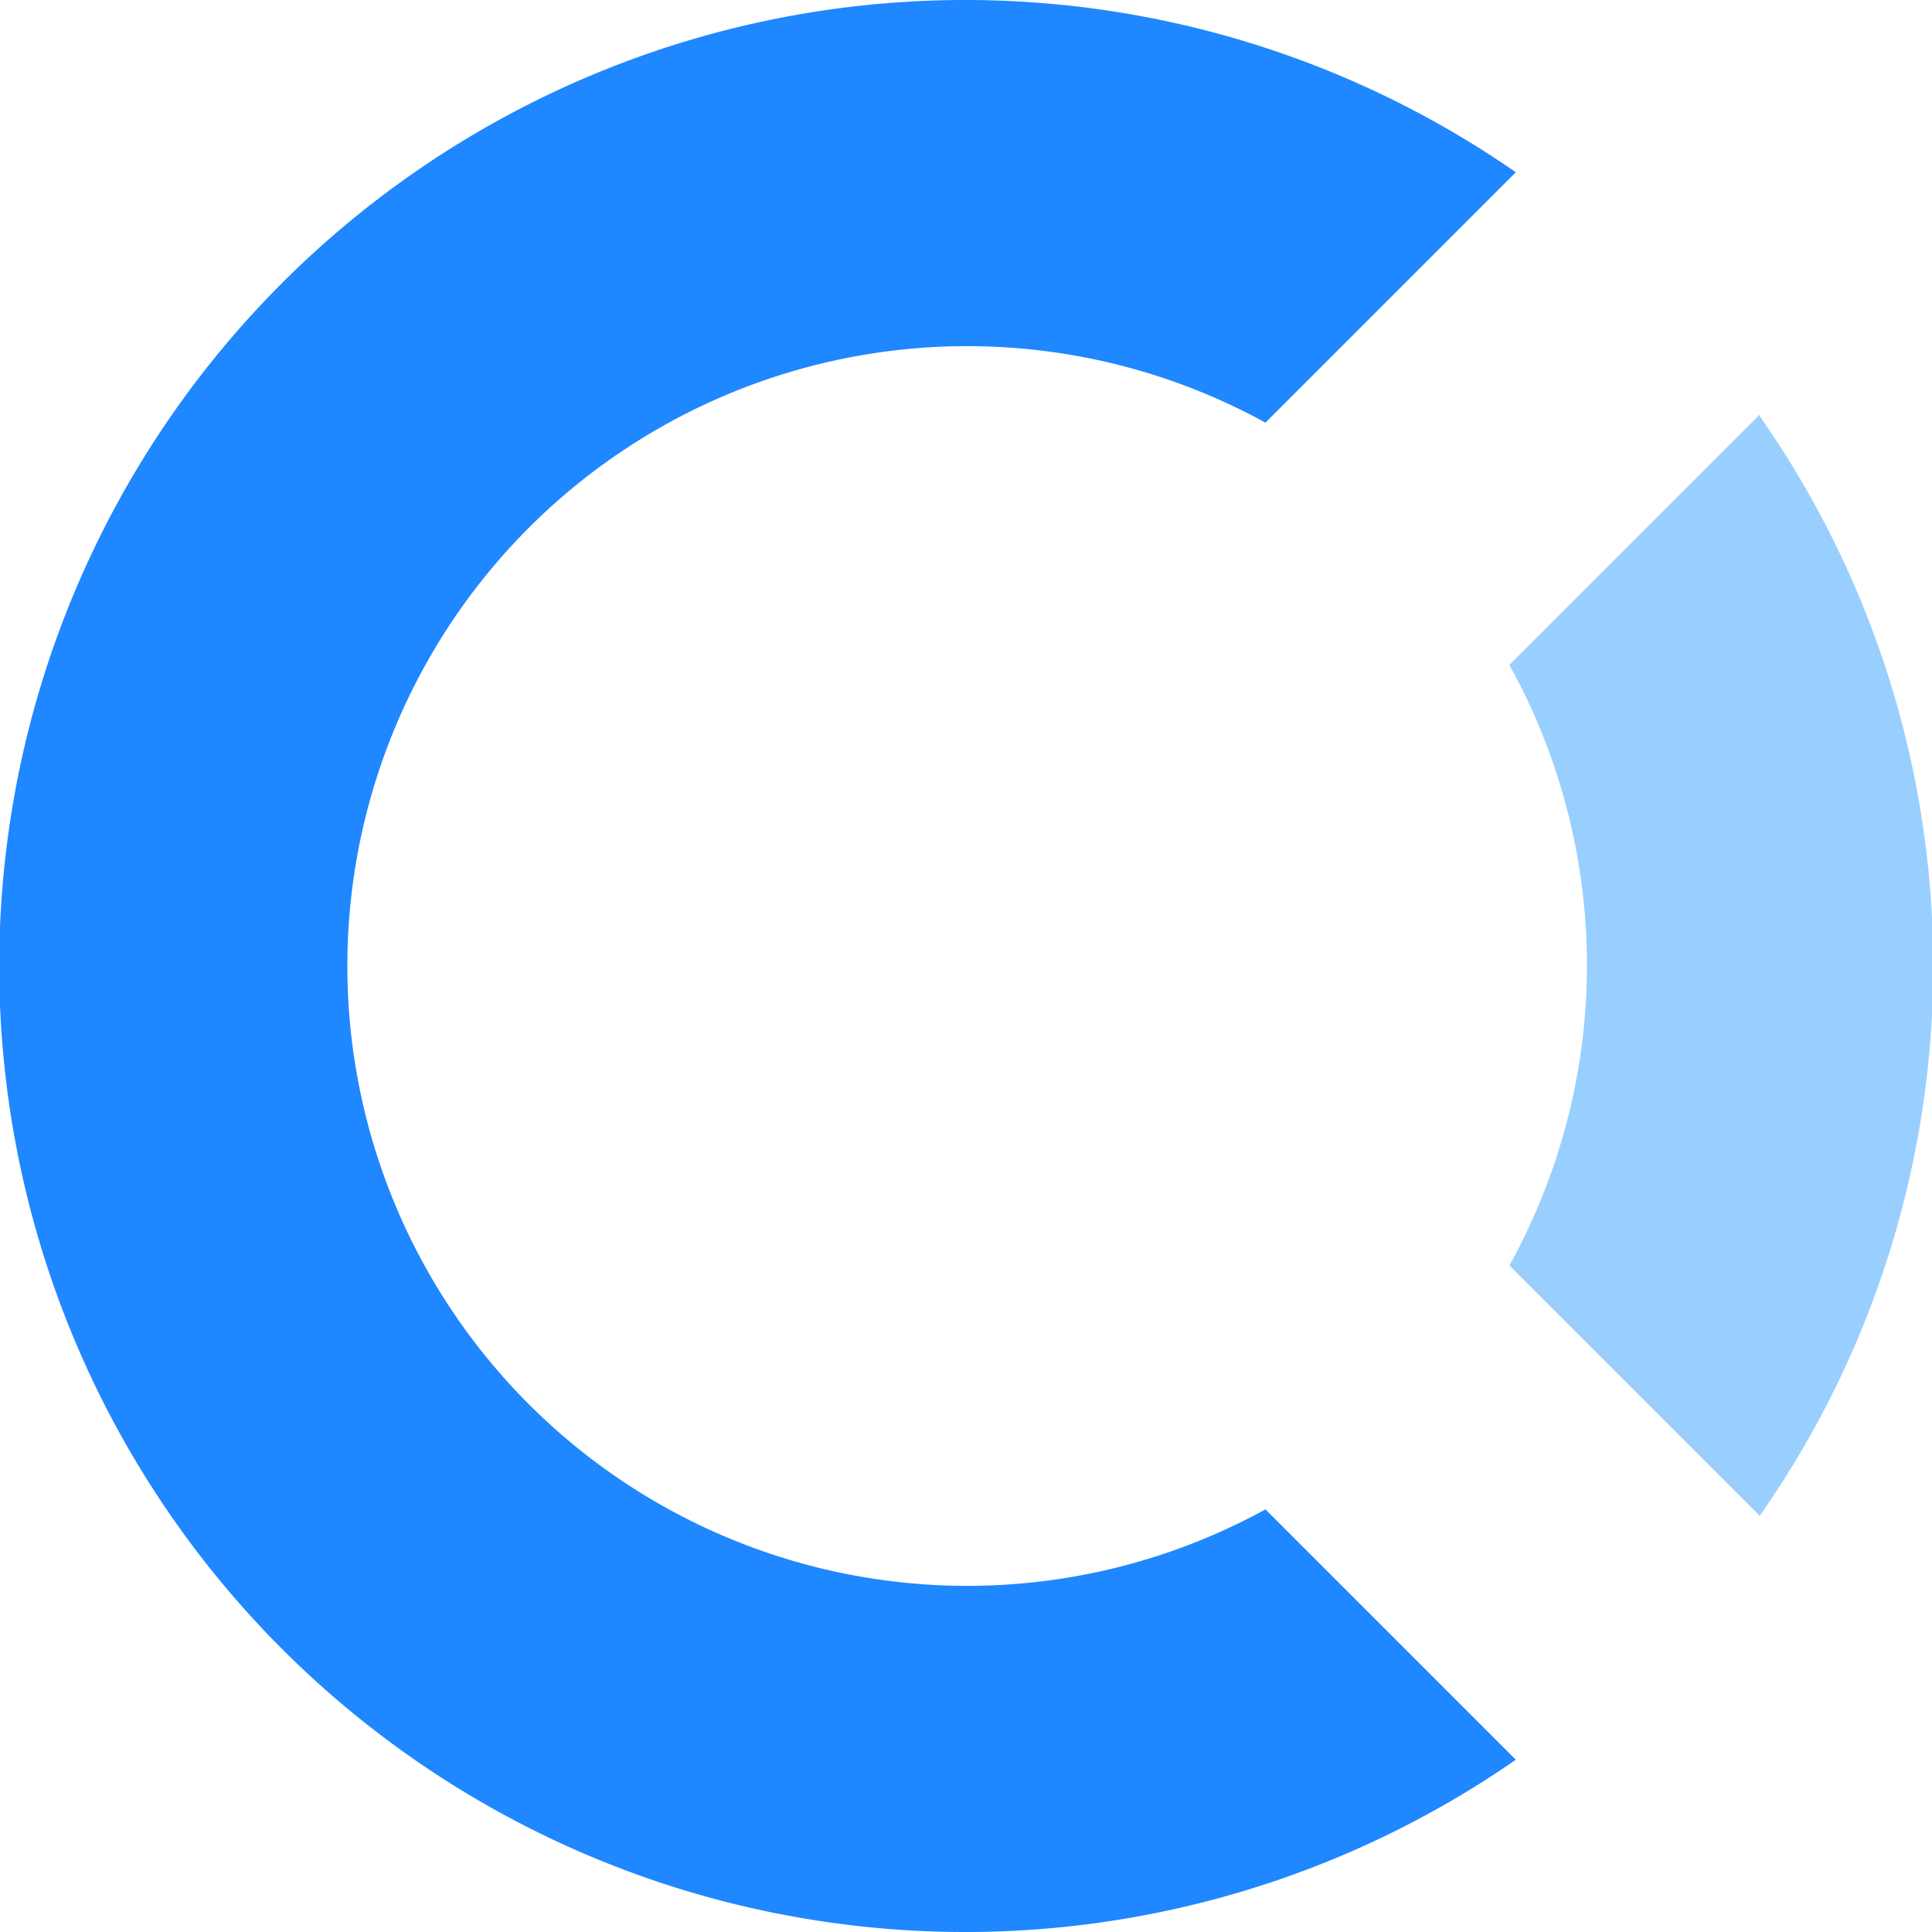 <svg xmlns="http://www.w3.org/2000/svg" viewBox="0 0 24 24"><path fill="#99cfff" fill-rule="evenodd" d="M21.86 5.17a11.9 11.9 0 0 1 0 13.66l-3.11-3.11a7.7 7.7 0 0 0 0-7.46l3.11-3.11Z"/><path fill="#1f87ff" fill-rule="evenodd" d="m18.83 2.14-3.11 3.11a7.7 7.7 0 1 0 0 13.5l3.11 3.11a12 12 0 1 1 0-19.72"/></svg>
